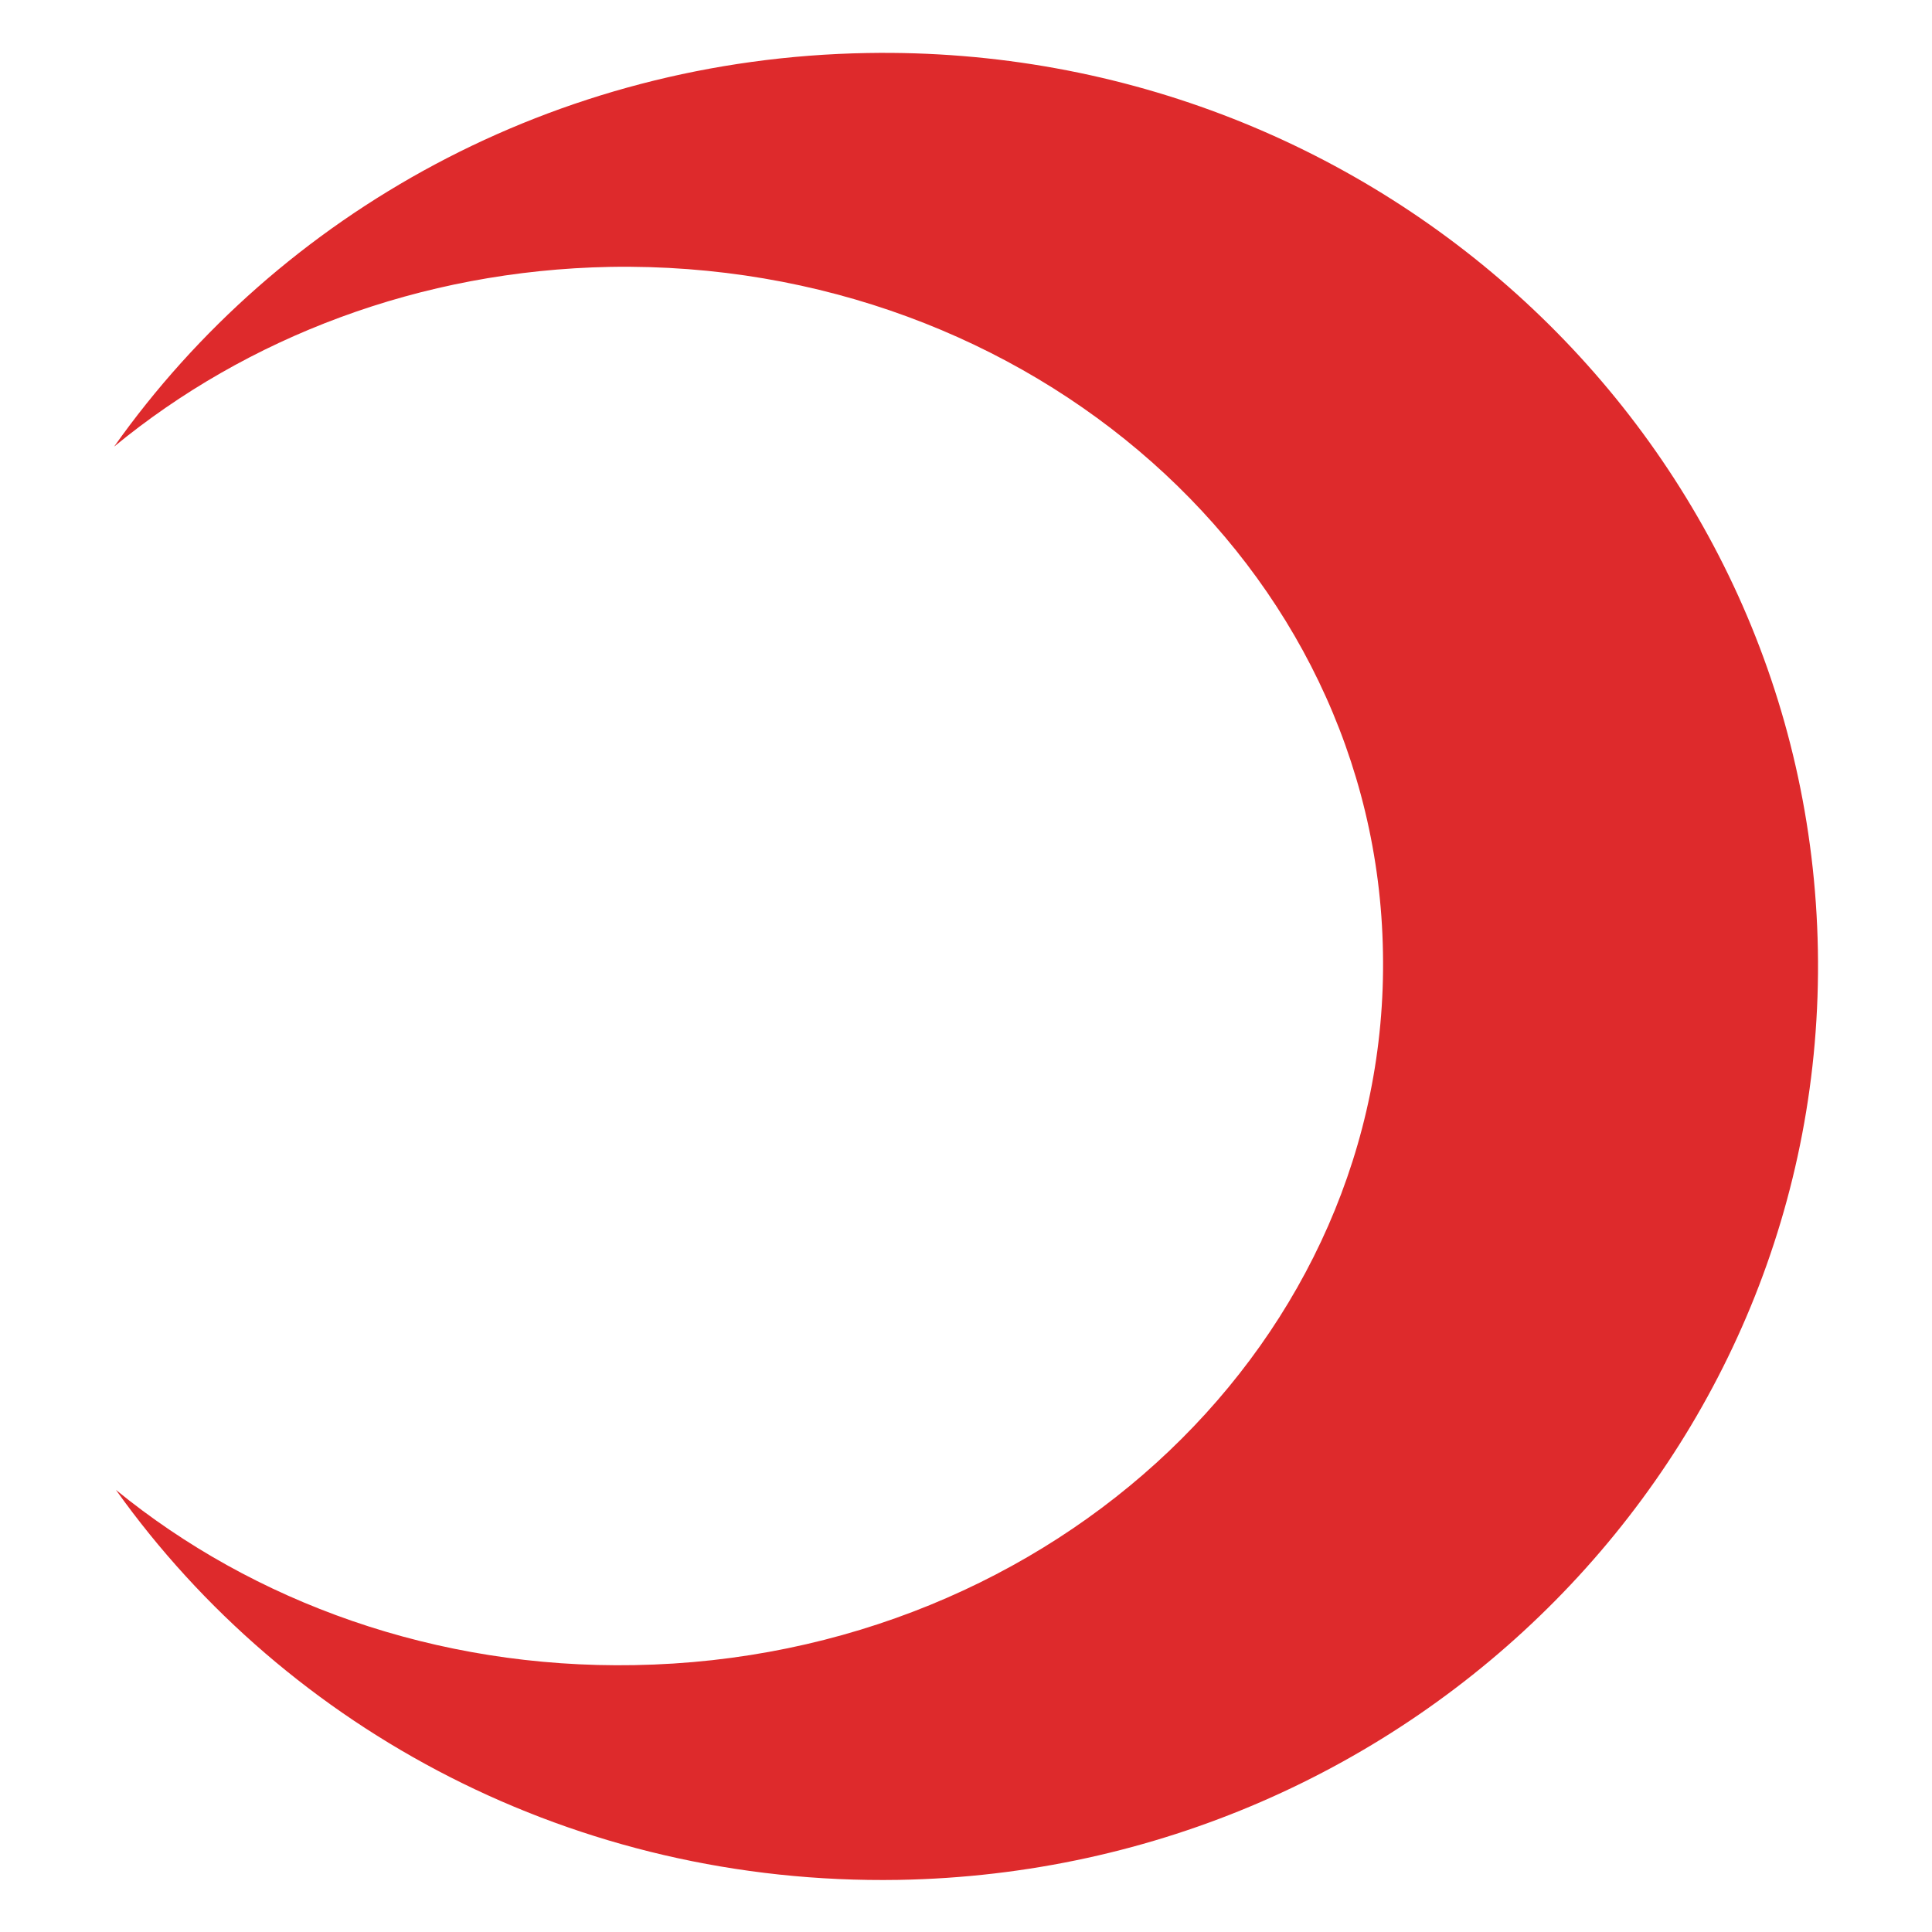 <?xml version="1.0" encoding="utf-8"?>
<!-- Generator: Adobe Illustrator 22.1.0, SVG Export Plug-In . SVG Version: 6.00 Build 0)  -->
<svg version="1.1" xmlns="http://www.w3.org/2000/svg" xmlns:xlink="http://www.w3.org/1999/xlink" x="0px" y="0px"
	 viewBox="0 0 215 215" style="enable-background:new 0 0 215 215;" xml:space="preserve">
<style type="text/css">
	.st0{fill:#DE2A2C;}
</style>
<g id="Background">
</g>
<g id="Guides">
</g>
<g id="Foreground">
</g>
<g id="_x2014_ÎÓÈ_x5F_4">
	<g>
		<path class="st0" d="M12.7,49.7c18.4-26,49-43.2,83.8-43.8c57.5-1,104.8,43.7,105.8,99.8c1,56.1-44.8,102.5-102.3,103.5
			c-36,0.6-68-16.6-87.1-43.4c15.3,12.5,35.6,19.9,57.7,19.5c46.8-0.8,84.1-36.3,83.3-79.3c-0.7-43-39.2-77.1-86-76.3
			C46.7,30.1,27.4,37.6,12.7,49.7z"/>
	</g>
</g>
</svg>
